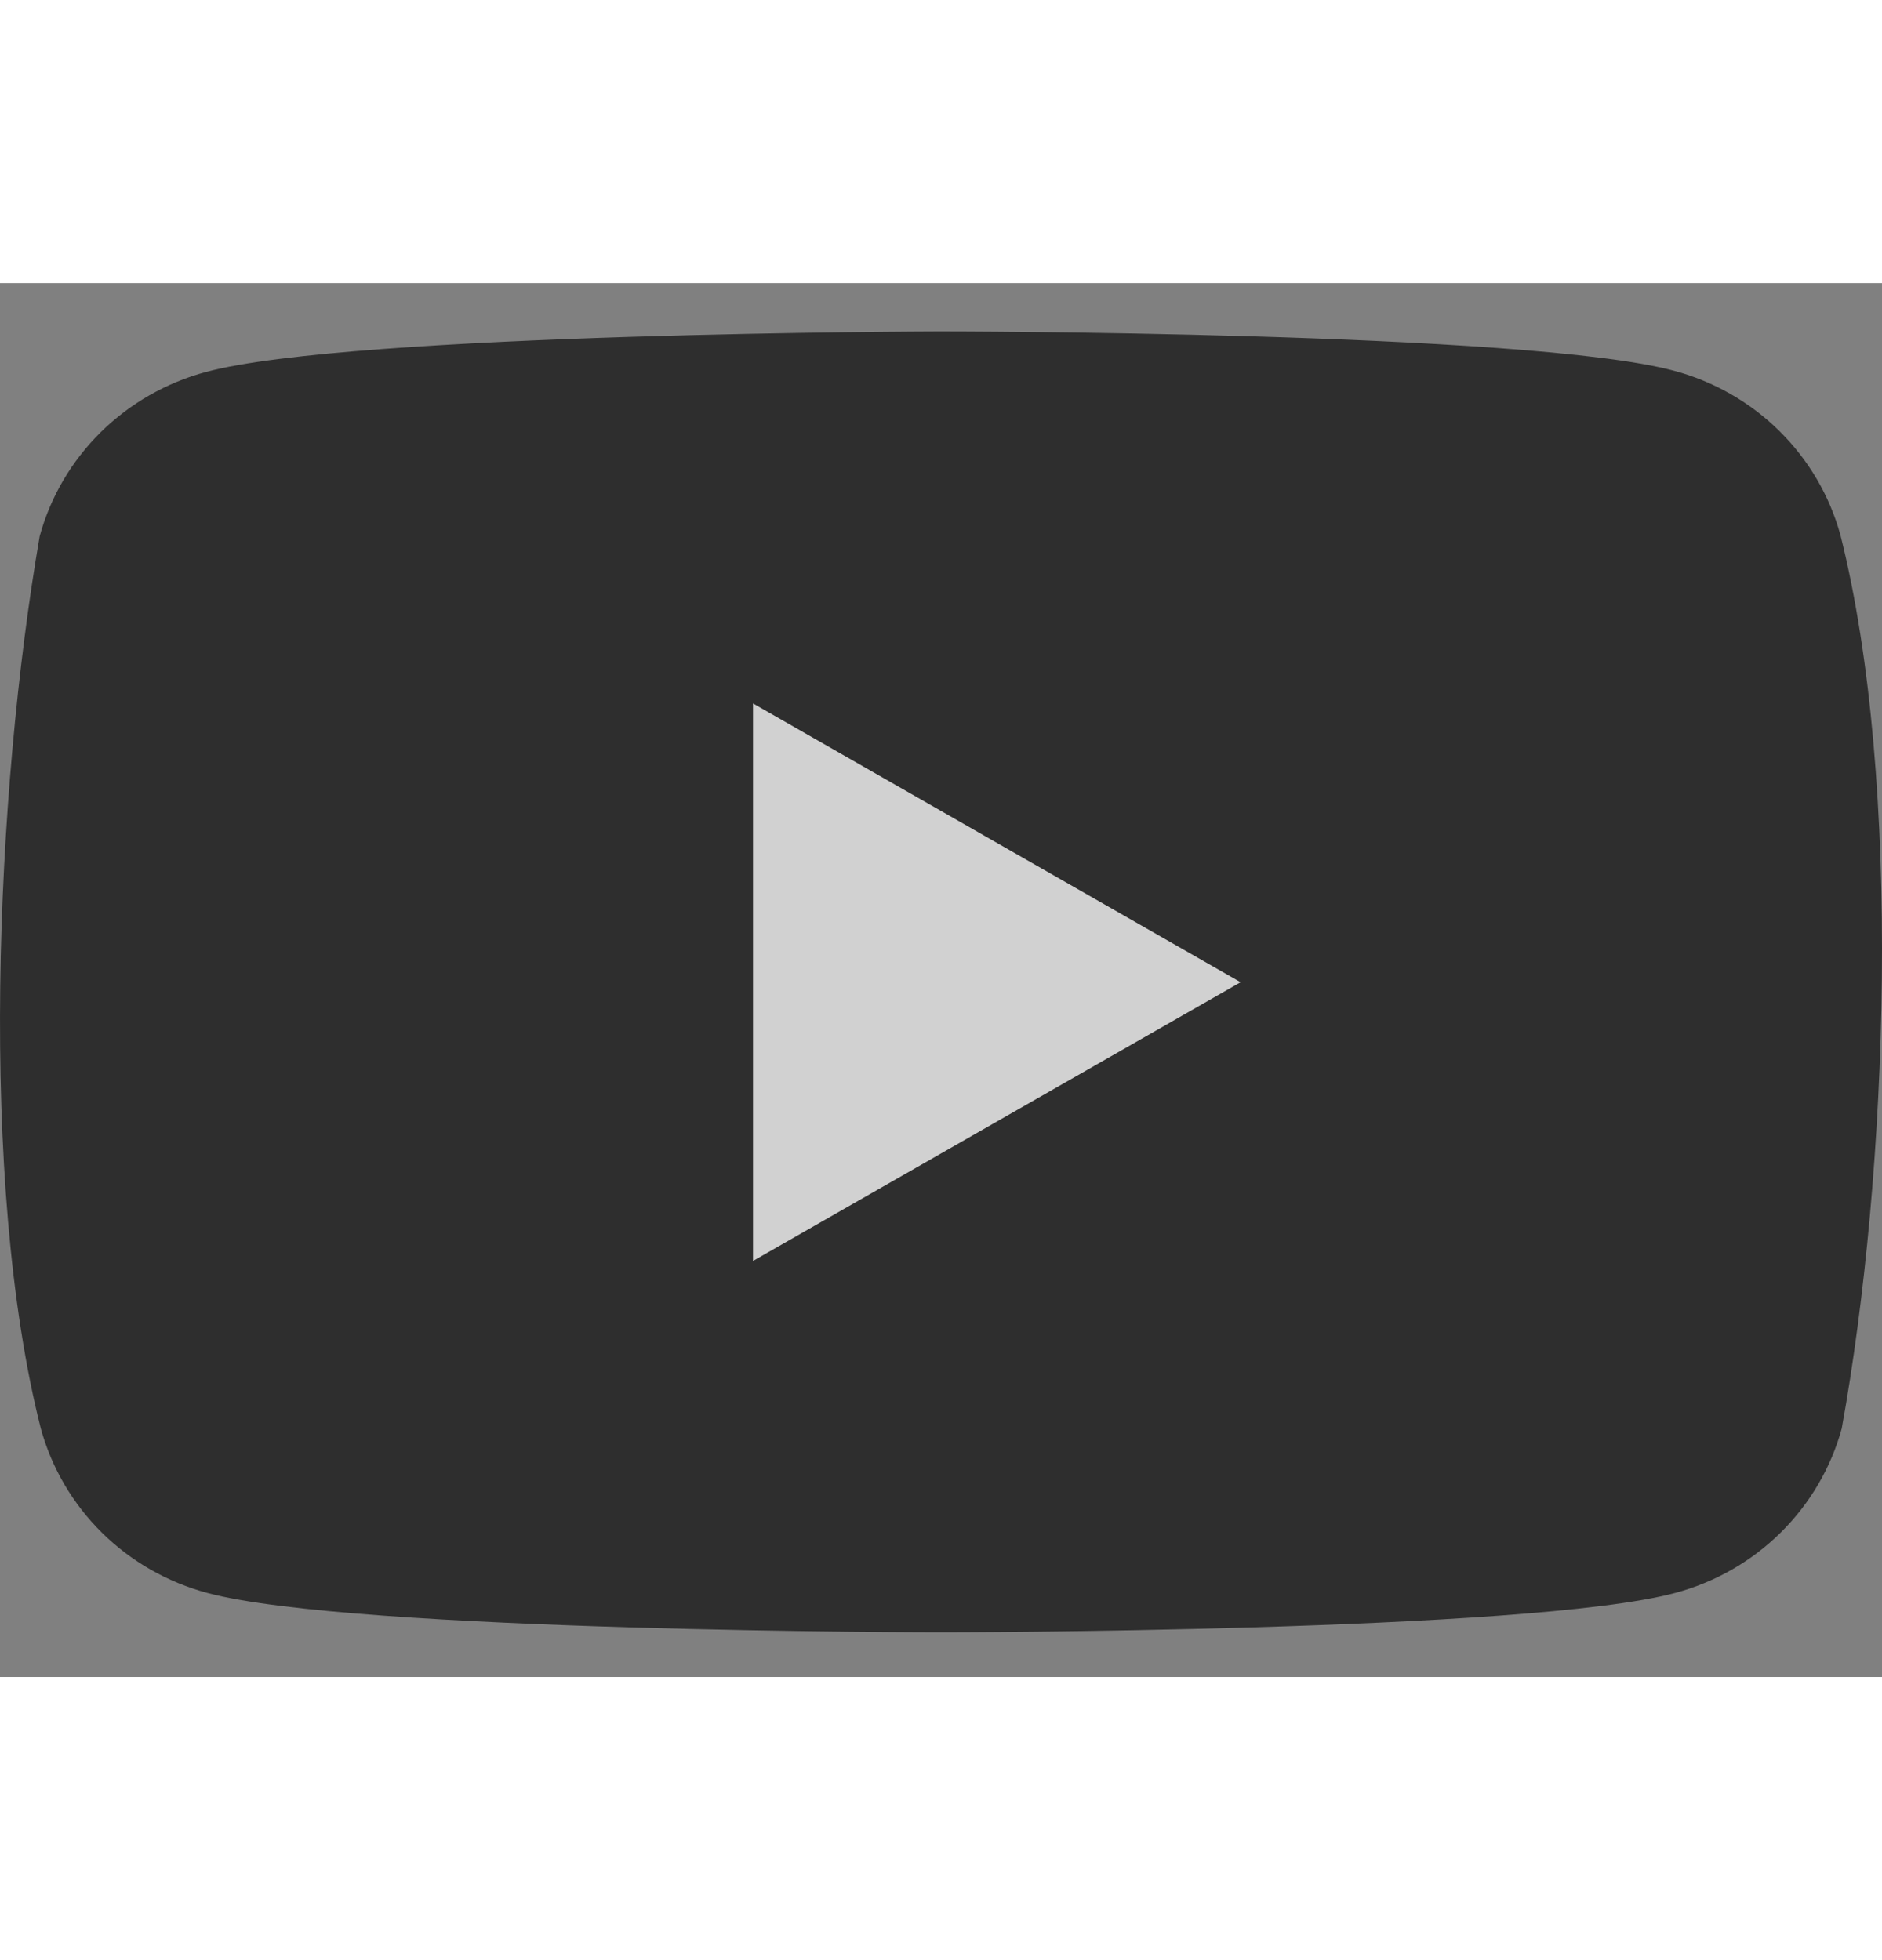 <svg xmlns="http://www.w3.org/2000/svg" width="24" height="25" viewBox="0 0 27 20" fill="none">
<rect x="0" y="0" width="27" height="20" fill="#808080" stroke="none"/>
<g opacity="0.64">
<path d="M26.404 3.616C26.249 3.051 25.947 2.536 25.528 2.122C25.109 1.708 24.587 1.41 24.015 1.257C21.919 0.693 13.486 0.693 13.486 0.693C13.486 0.693 5.053 0.71 2.958 1.274C2.386 1.427 1.864 1.726 1.445 2.139C1.026 2.553 0.723 3.068 0.569 3.633C-0.065 7.308 -0.311 12.908 0.586 16.436C0.741 17 1.043 17.515 1.462 17.929C1.881 18.343 2.403 18.641 2.975 18.794C5.071 19.358 13.504 19.358 13.504 19.358C13.504 19.358 21.937 19.358 24.032 18.794C24.604 18.641 25.126 18.343 25.545 17.929C25.965 17.515 26.267 17 26.422 16.436C27.09 12.755 27.296 7.159 26.404 3.616Z" fill="black"/>
<path d="M10.803 14.03L17.798 10.031L10.803 6.031V14.03Z" fill="white"/>
</g>
</svg>